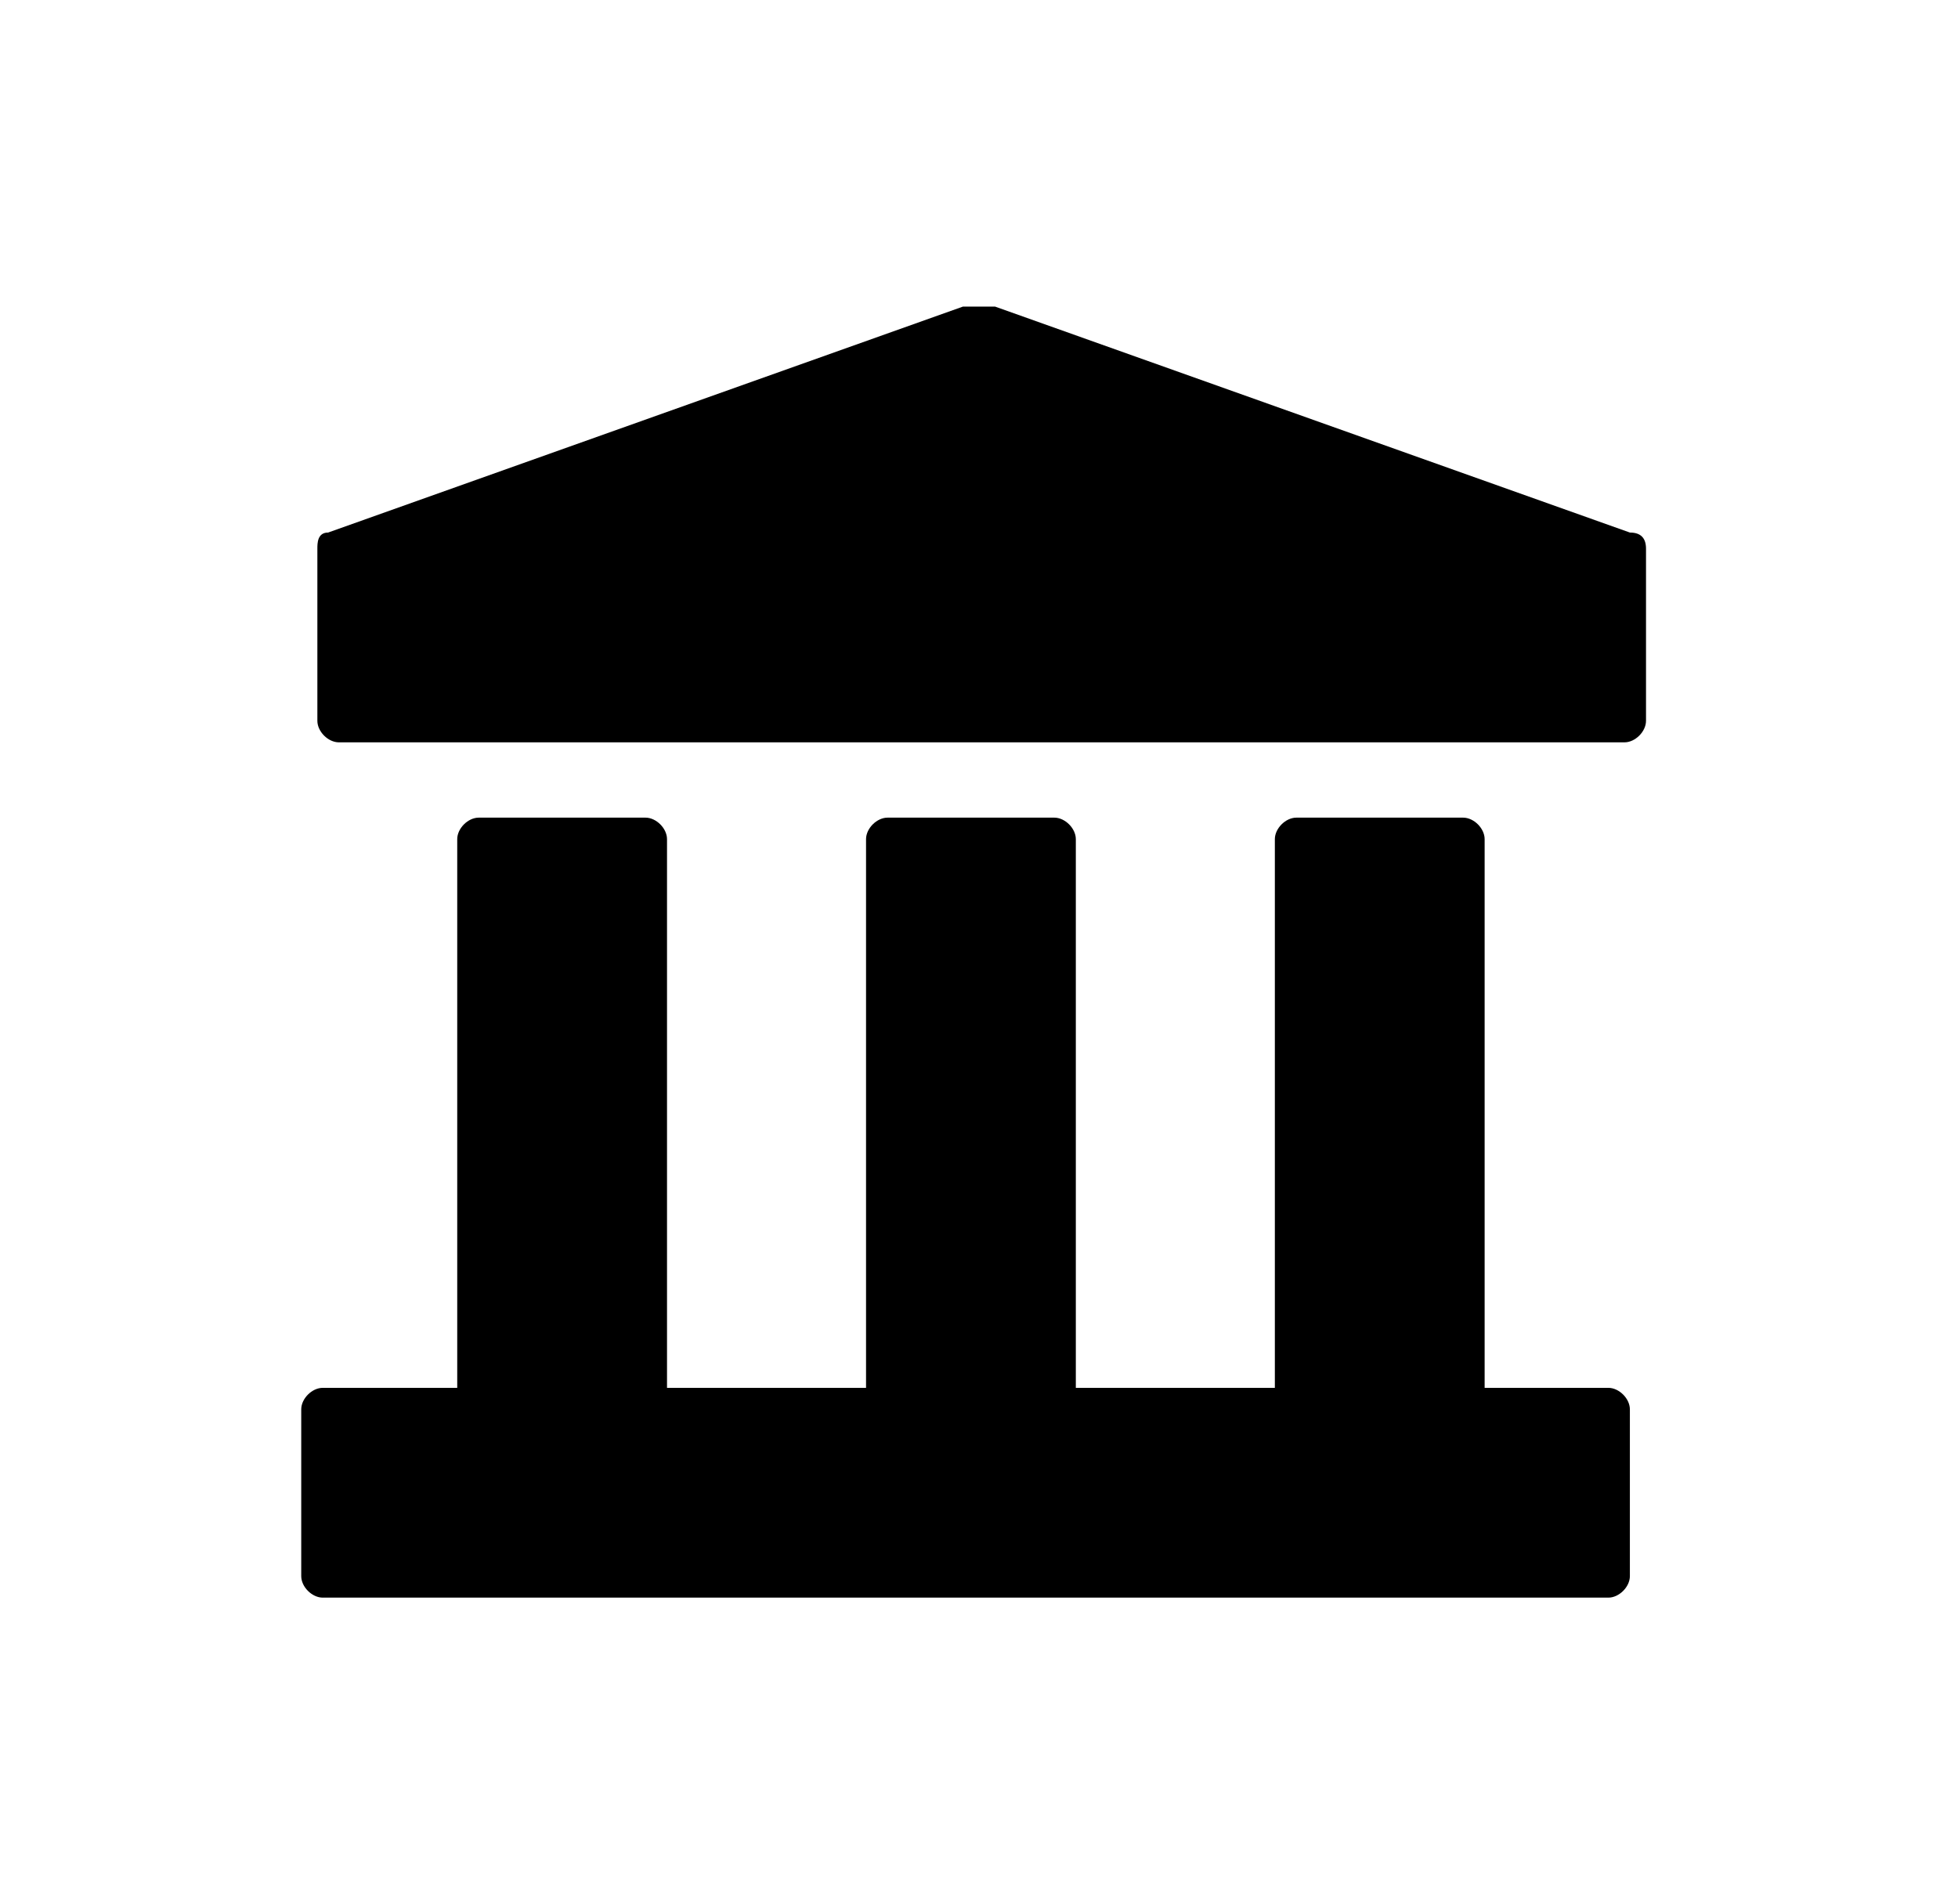 <?xml version="1.0" encoding="UTF-8"?>
<svg xmlns="http://www.w3.org/2000/svg" version="1.1" viewBox="0 0 36.4 35.4">
  <!-- Generator: Adobe Illustrator 28.7.4, SVG Export Plug-In . SVG Version: 1.2.0 Build 166)  -->
  <g>
    <g id="Capa_1">
      <g>
        <path d="M30.1,25.8h-2.5v-10.2c0-.2-.2-.4-.4-.4h-3.1c-.2,0-.4.2-.4.4v10.2h-3.7v-10.2c0-.2-.2-.4-.4-.4h-3.1c-.2,0-.4.2-.4.4v10.2h-3.7v-10.2c0-.2-.2-.4-.4-.4h-3.1c-.2,0-.4.2-.4.4v10.2h-2.5c-.2,0-.4.2-.4.4v3.1c0,.2.2.4.4.4h23.9c.2,0,.4-.2.4-.4v-3.1c0-.2-.2-.4-.4-.4Z"/>
        <path d="M30.3,9.9l-11.8-4.2c-.2,0-.4,0-.6,0l-11.8,4.2c-.2,0-.2.2-.2.3v3.2c0,.2.2.4.4.4h23.9c.2,0,.4-.2.4-.4v-3.2c0-.2-.1-.3-.3-.3Z"/>
      </g>
    </g>
  </g>
</svg>